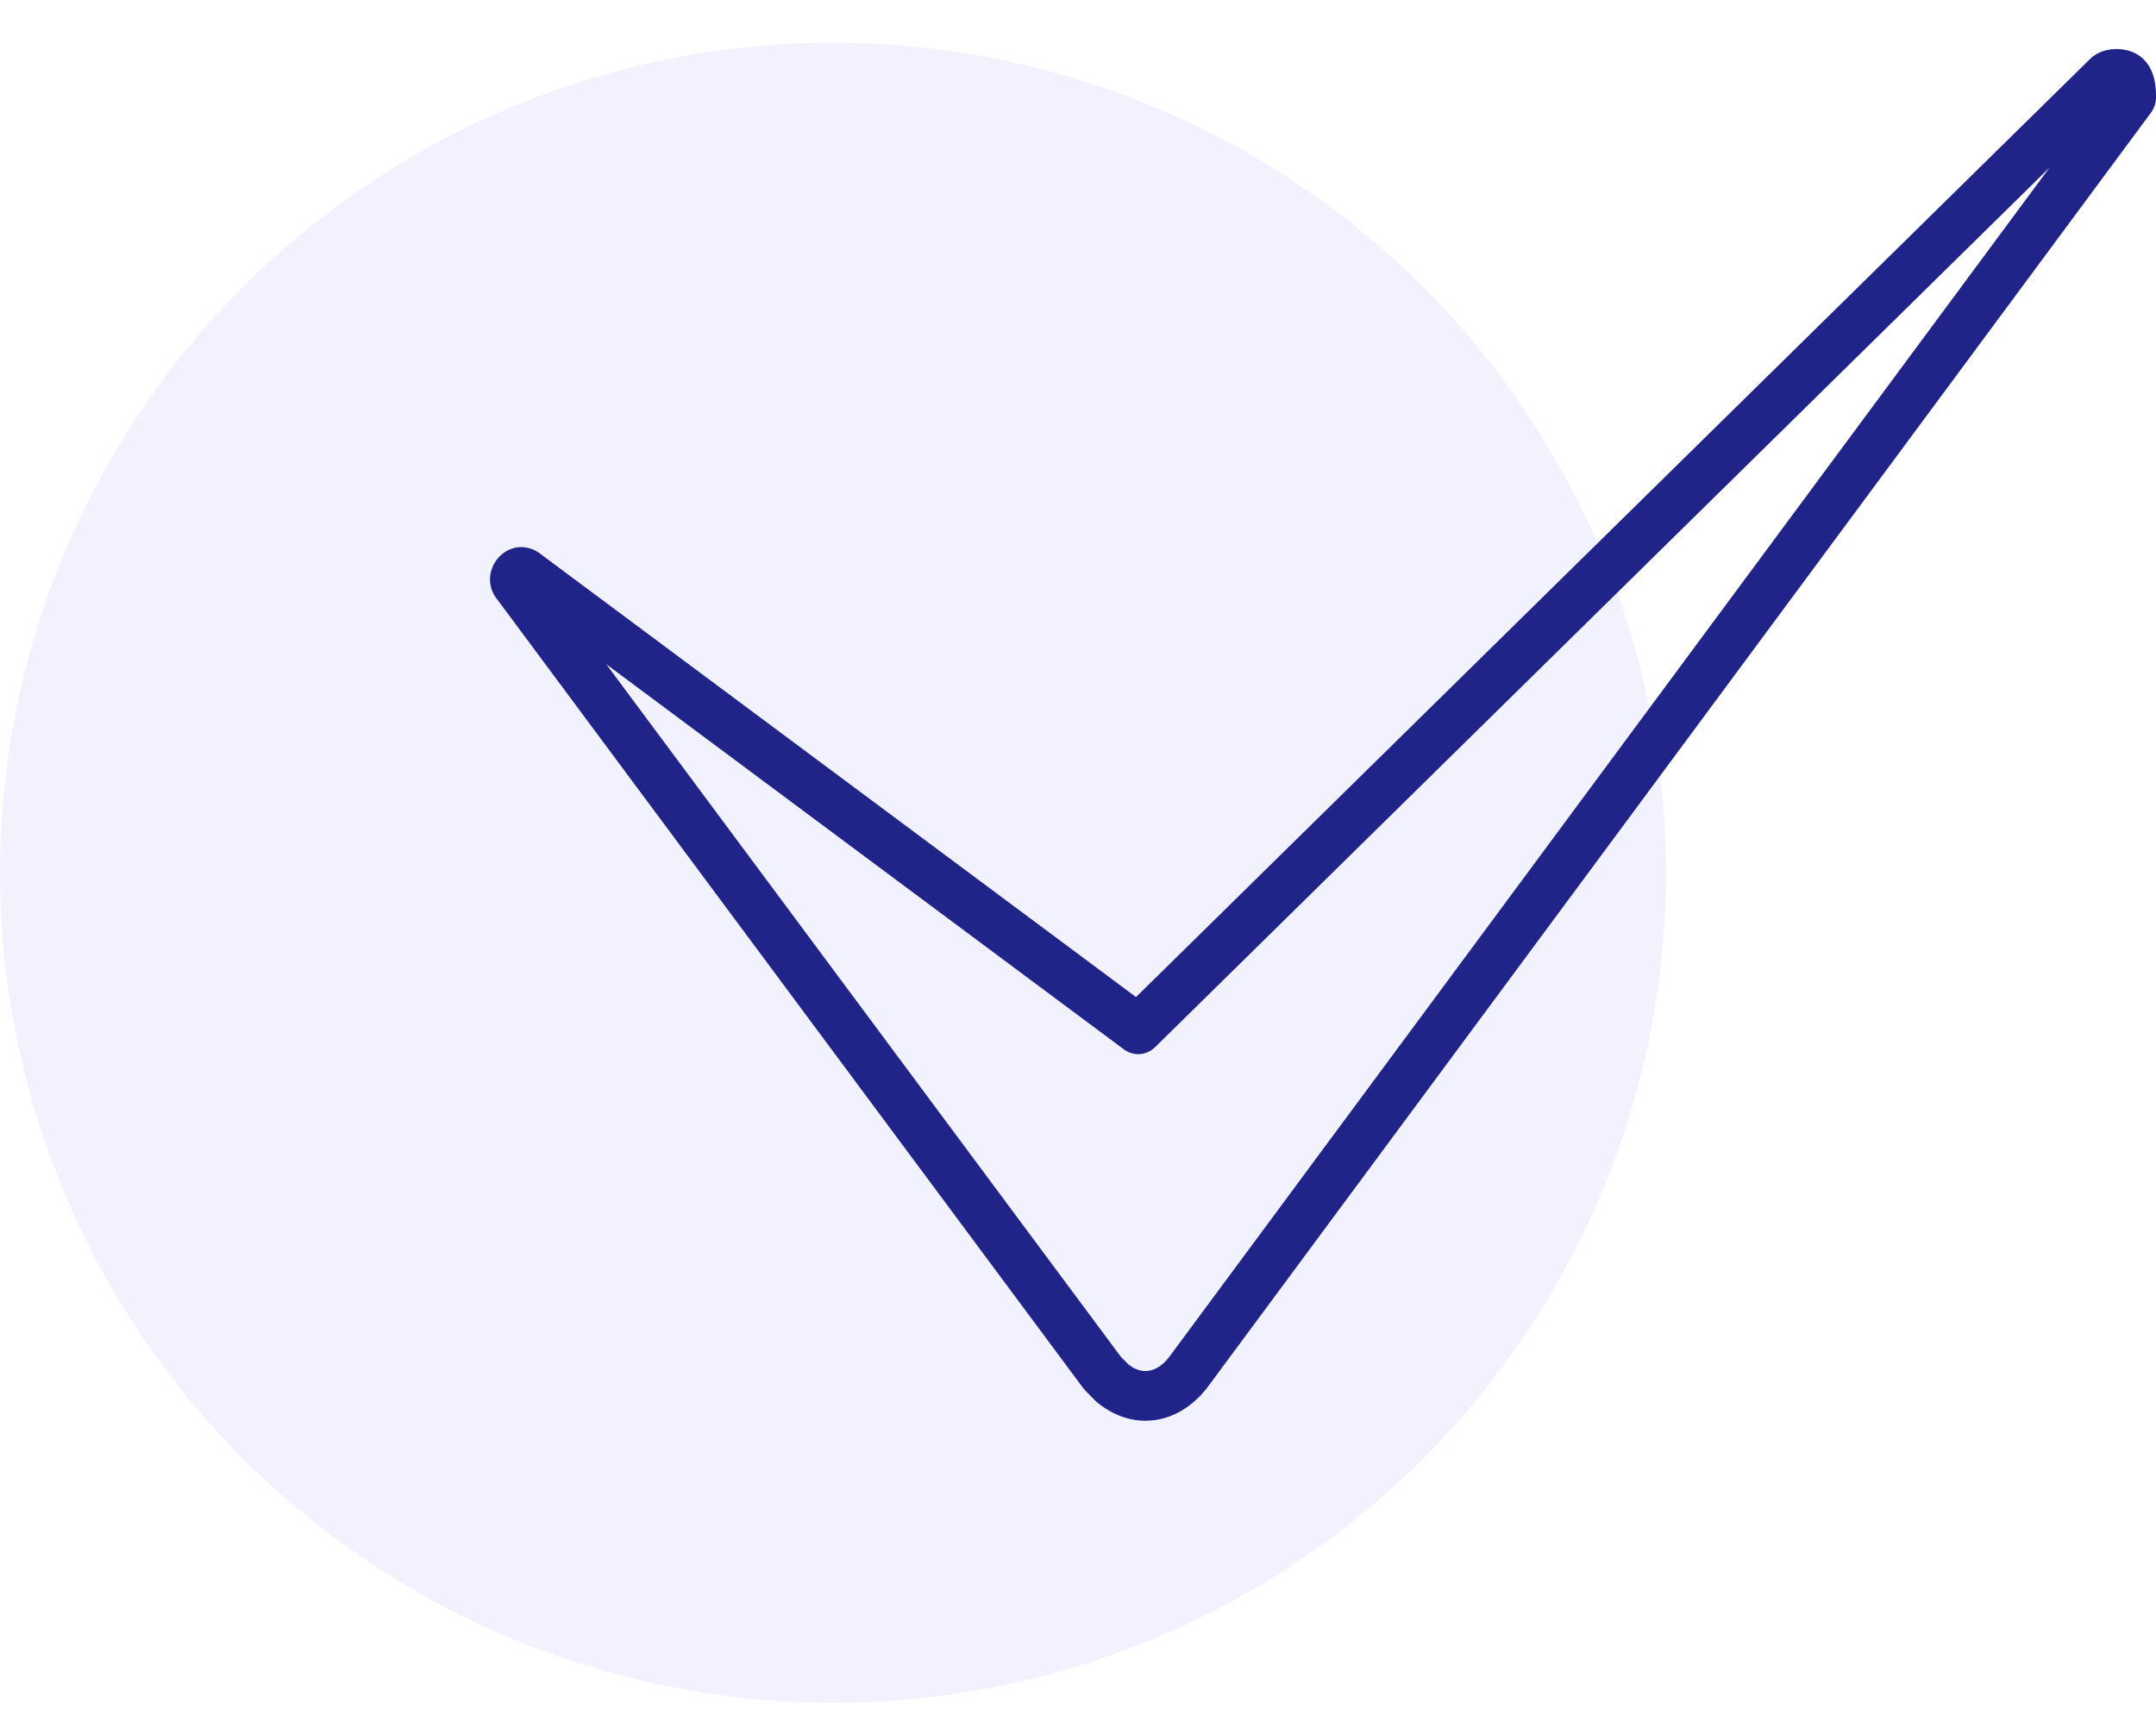 <?xml version="1.0" encoding="UTF-8"?> <svg xmlns="http://www.w3.org/2000/svg" width="44" height="35" viewBox="0 0 44 35" fill="none"> <ellipse cx="17" cy="17.815" rx="17" ry="16.942" fill="#A8ABFF" fill-opacity="0.15"></ellipse> <path d="M23.377 29C23.041 29 22.701 28.878 22.395 28.629C22.382 28.618 22.369 28.606 22.356 28.594L22.148 28.383C22.132 28.366 22.117 28.349 22.103 28.33L10.161 12.253C10.057 12.133 10 11.983 10 11.828C10 11.576 10.146 11.408 10.191 11.362C10.366 11.183 10.608 11.123 10.837 11.201C10.933 11.234 11.006 11.284 11.053 11.324L23.184 20.352L42.65 1.208C42.913 0.934 43.472 0.925 43.754 1.217C44 1.465 44 1.833 44 1.991C44 2.101 43.965 2.208 43.9 2.296L24.634 28.329C24.288 28.773 23.836 29 23.377 29ZM23.032 27.854C23.43 28.161 23.738 27.856 23.853 27.709L41.826 3.422L23.572 21.376C23.399 21.546 23.131 21.565 22.937 21.42L12.373 13.558L22.871 27.69L23.032 27.854ZM10.395 12.078C10.397 12.08 10.399 12.083 10.402 12.085C10.399 12.083 10.397 12.08 10.395 12.078ZM43.505 1.99H43.508H43.505Z" fill="#202488"></path> </svg> 